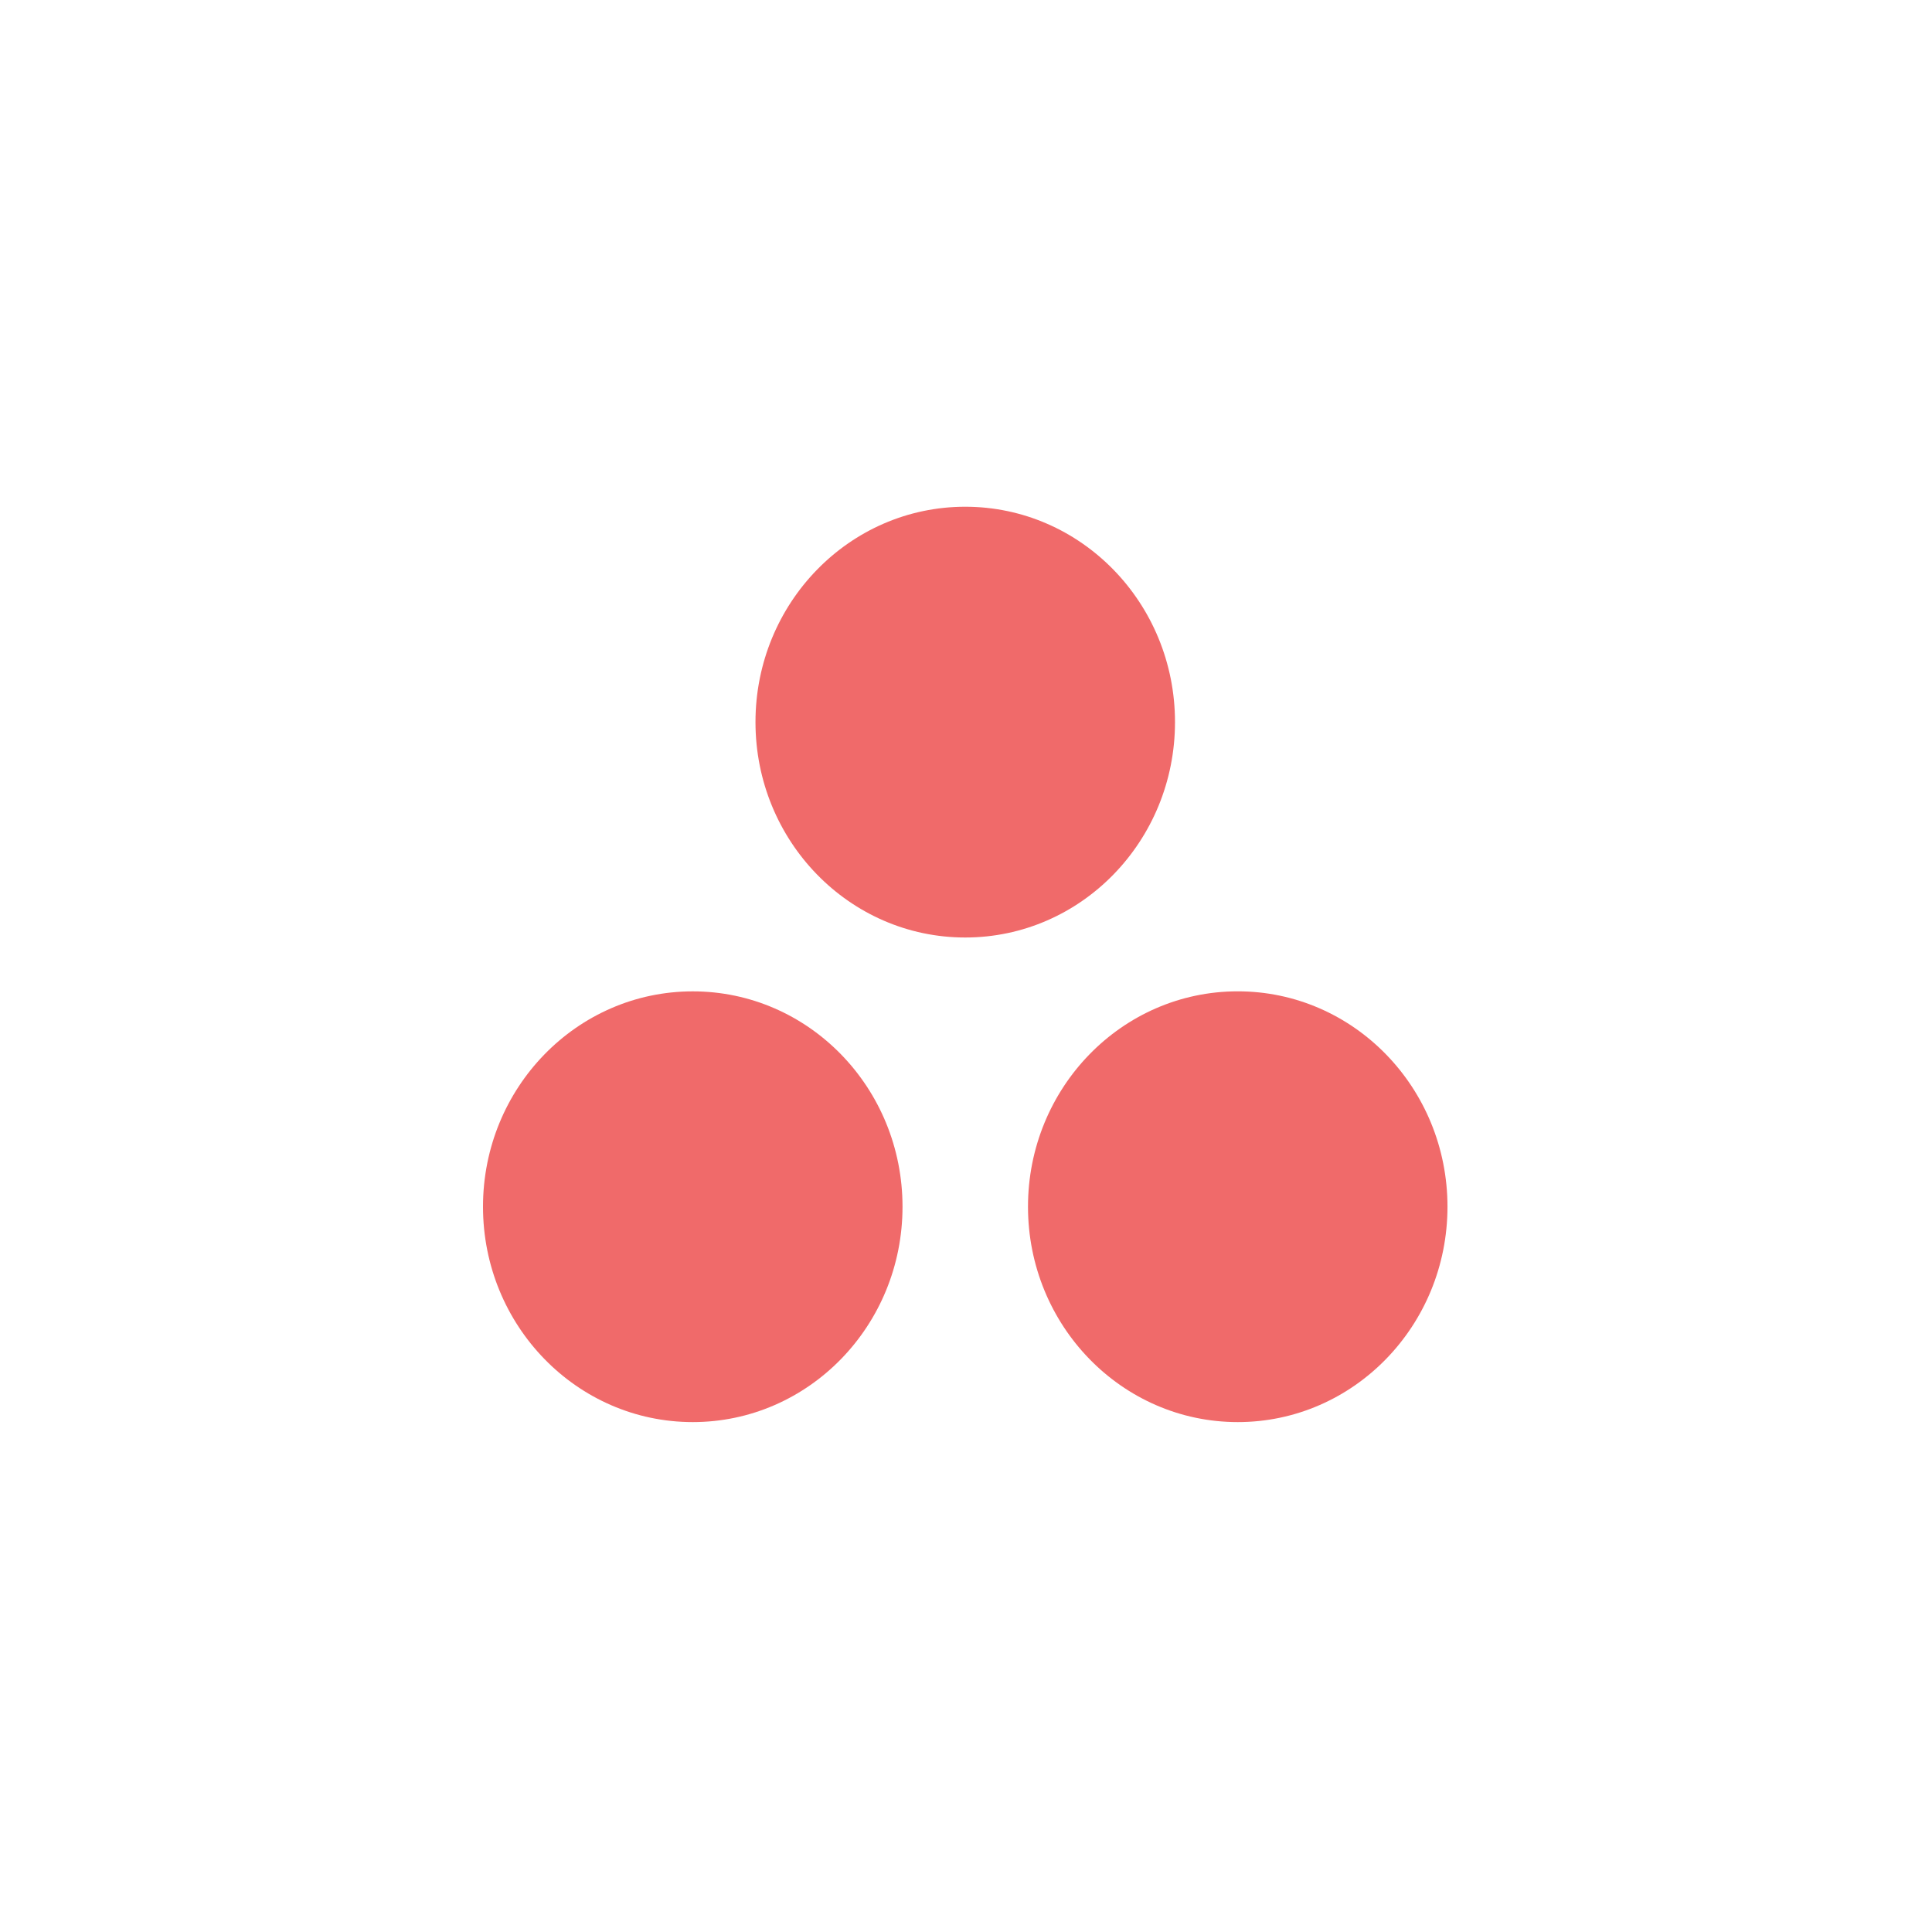 <svg width="56" height="56" viewBox="0 0 56 56" fill="none" xmlns="http://www.w3.org/2000/svg">
<g clip-path="url(#clip0_13978_129270)">
<path fill-rule="evenodd" clip-rule="evenodd" d="M35.877 28.734C32.519 28.734 29.797 31.529 29.797 34.977C29.797 38.425 32.519 41.22 35.877 41.22C39.234 41.22 41.956 38.425 41.956 34.977C41.956 31.529 39.234 28.734 35.877 28.734ZM20.08 28.735C16.722 28.735 14 31.529 14 34.977C14 38.425 16.722 41.22 20.08 41.22C23.438 41.22 26.16 38.425 26.16 34.977C26.16 31.529 23.438 28.735 20.08 28.735ZM34.058 20.93C34.058 24.378 31.336 27.174 27.978 27.174C24.62 27.174 21.898 24.378 21.898 20.93C21.898 17.483 24.62 14.688 27.978 14.688C31.336 14.688 34.058 17.483 34.058 20.93Z" fill="#F06A6A"/>
</g>
<defs>
<clipPath id="clip0_13978_129270">
<rect width="28" height="26.6" fill="white" transform="translate(14 14.688)"/>
</clipPath>
</defs>
</svg>

